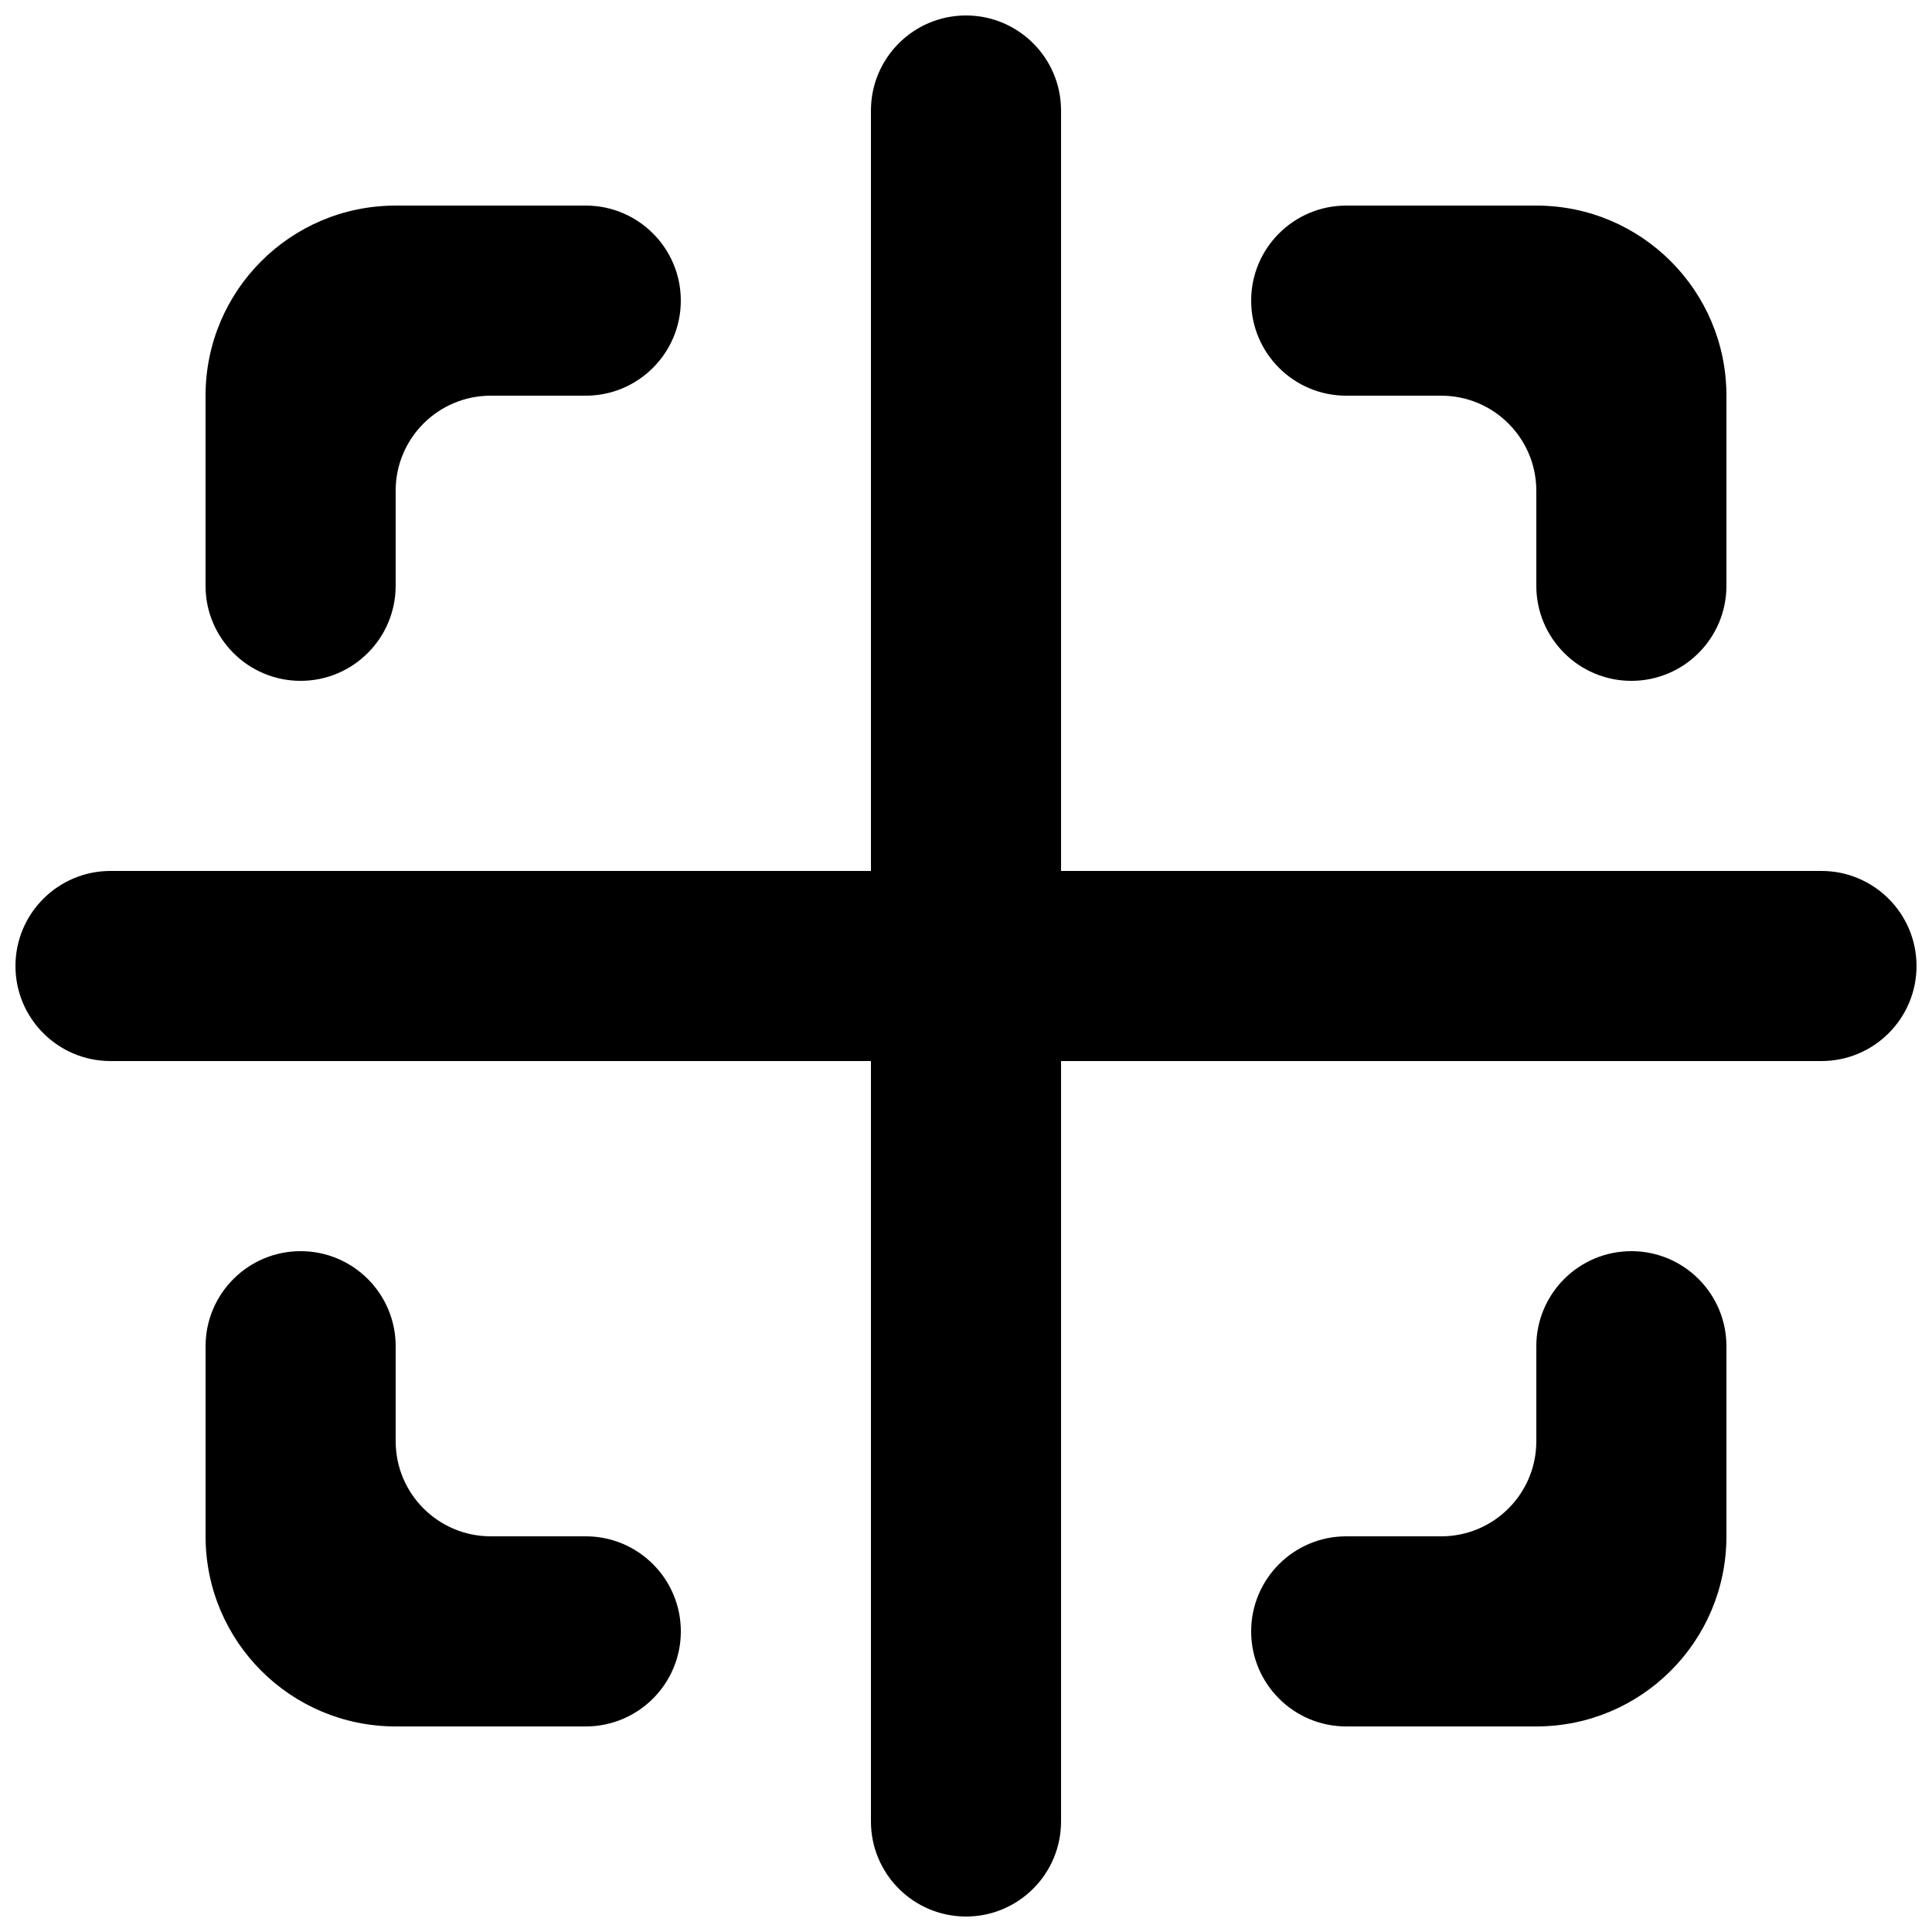 <?xml version="1.0" encoding="UTF-8"?>
<!-- Uploaded to: ICON Repo, www.iconrepo.com, Generator: ICON Repo Mixer Tools -->
<svg width="800px" height="800px" version="1.1" viewBox="144 144 512 512" xmlns="http://www.w3.org/2000/svg">
 <defs>
  <clipPath id="a">
   <path d="m148.09 148.09h503.81v503.81h-503.81z"/>
  </clipPath>
 </defs>
 <g clip-path="url(#a)">
  <path d="m299.24 551.14h-25.191c-13.906 0-25.191-11.285-25.191-25.191v-25.188c0-13.906-11.285-25.191-25.191-25.191-13.902 0-25.188 11.285-25.188 25.191v50.379c0 27.836 22.543 50.383 50.379 50.383h50.383c13.902 0 25.188-11.285 25.188-25.191s-11.285-25.191-25.188-25.191m277.09-75.57c-13.906 0-25.191 11.285-25.191 25.191v25.188c0 13.906-11.285 25.191-25.191 25.191h-25.188c-13.906 0-25.191 11.285-25.191 25.191s11.285 25.191 25.191 25.191h50.379c27.836 0 50.383-22.547 50.383-50.383v-50.379c0-13.906-11.285-25.191-25.191-25.191m-352.67-151.14c13.906 0 25.191-11.285 25.191-25.188v-25.191c0-13.906 11.285-25.191 25.191-25.191h25.191c13.902 0 25.188-11.285 25.188-25.191 0-13.902-11.285-25.188-25.188-25.188h-50.383c-27.836 0-50.379 22.543-50.379 50.379v50.383c0 13.902 11.285 25.188 25.188 25.188m277.1-75.57h25.188c13.906 0 25.191 11.285 25.191 25.191v25.191c0 13.902 11.285 25.188 25.191 25.188s25.191-11.285 25.191-25.188v-50.383c0-27.836-22.547-50.379-50.383-50.379h-50.379c-13.906 0-25.191 11.285-25.191 25.188 0 13.906 11.285 25.191 25.191 25.191m151.14 151.14c0 13.902-11.285 25.188-25.191 25.188h-201.52v201.52c0 13.906-11.285 25.191-25.188 25.191-13.906 0-25.191-11.285-25.191-25.191v-201.52h-201.52c-13.906 0-25.191-11.285-25.191-25.188 0-13.906 11.285-25.191 25.191-25.191h201.52v-201.52c0-13.906 11.285-25.191 25.191-25.191 13.902 0 25.188 11.285 25.188 25.191v201.52h201.52c13.906 0 25.191 11.285 25.191 25.191" fill-rule="evenodd"/>
 </g>
</svg>